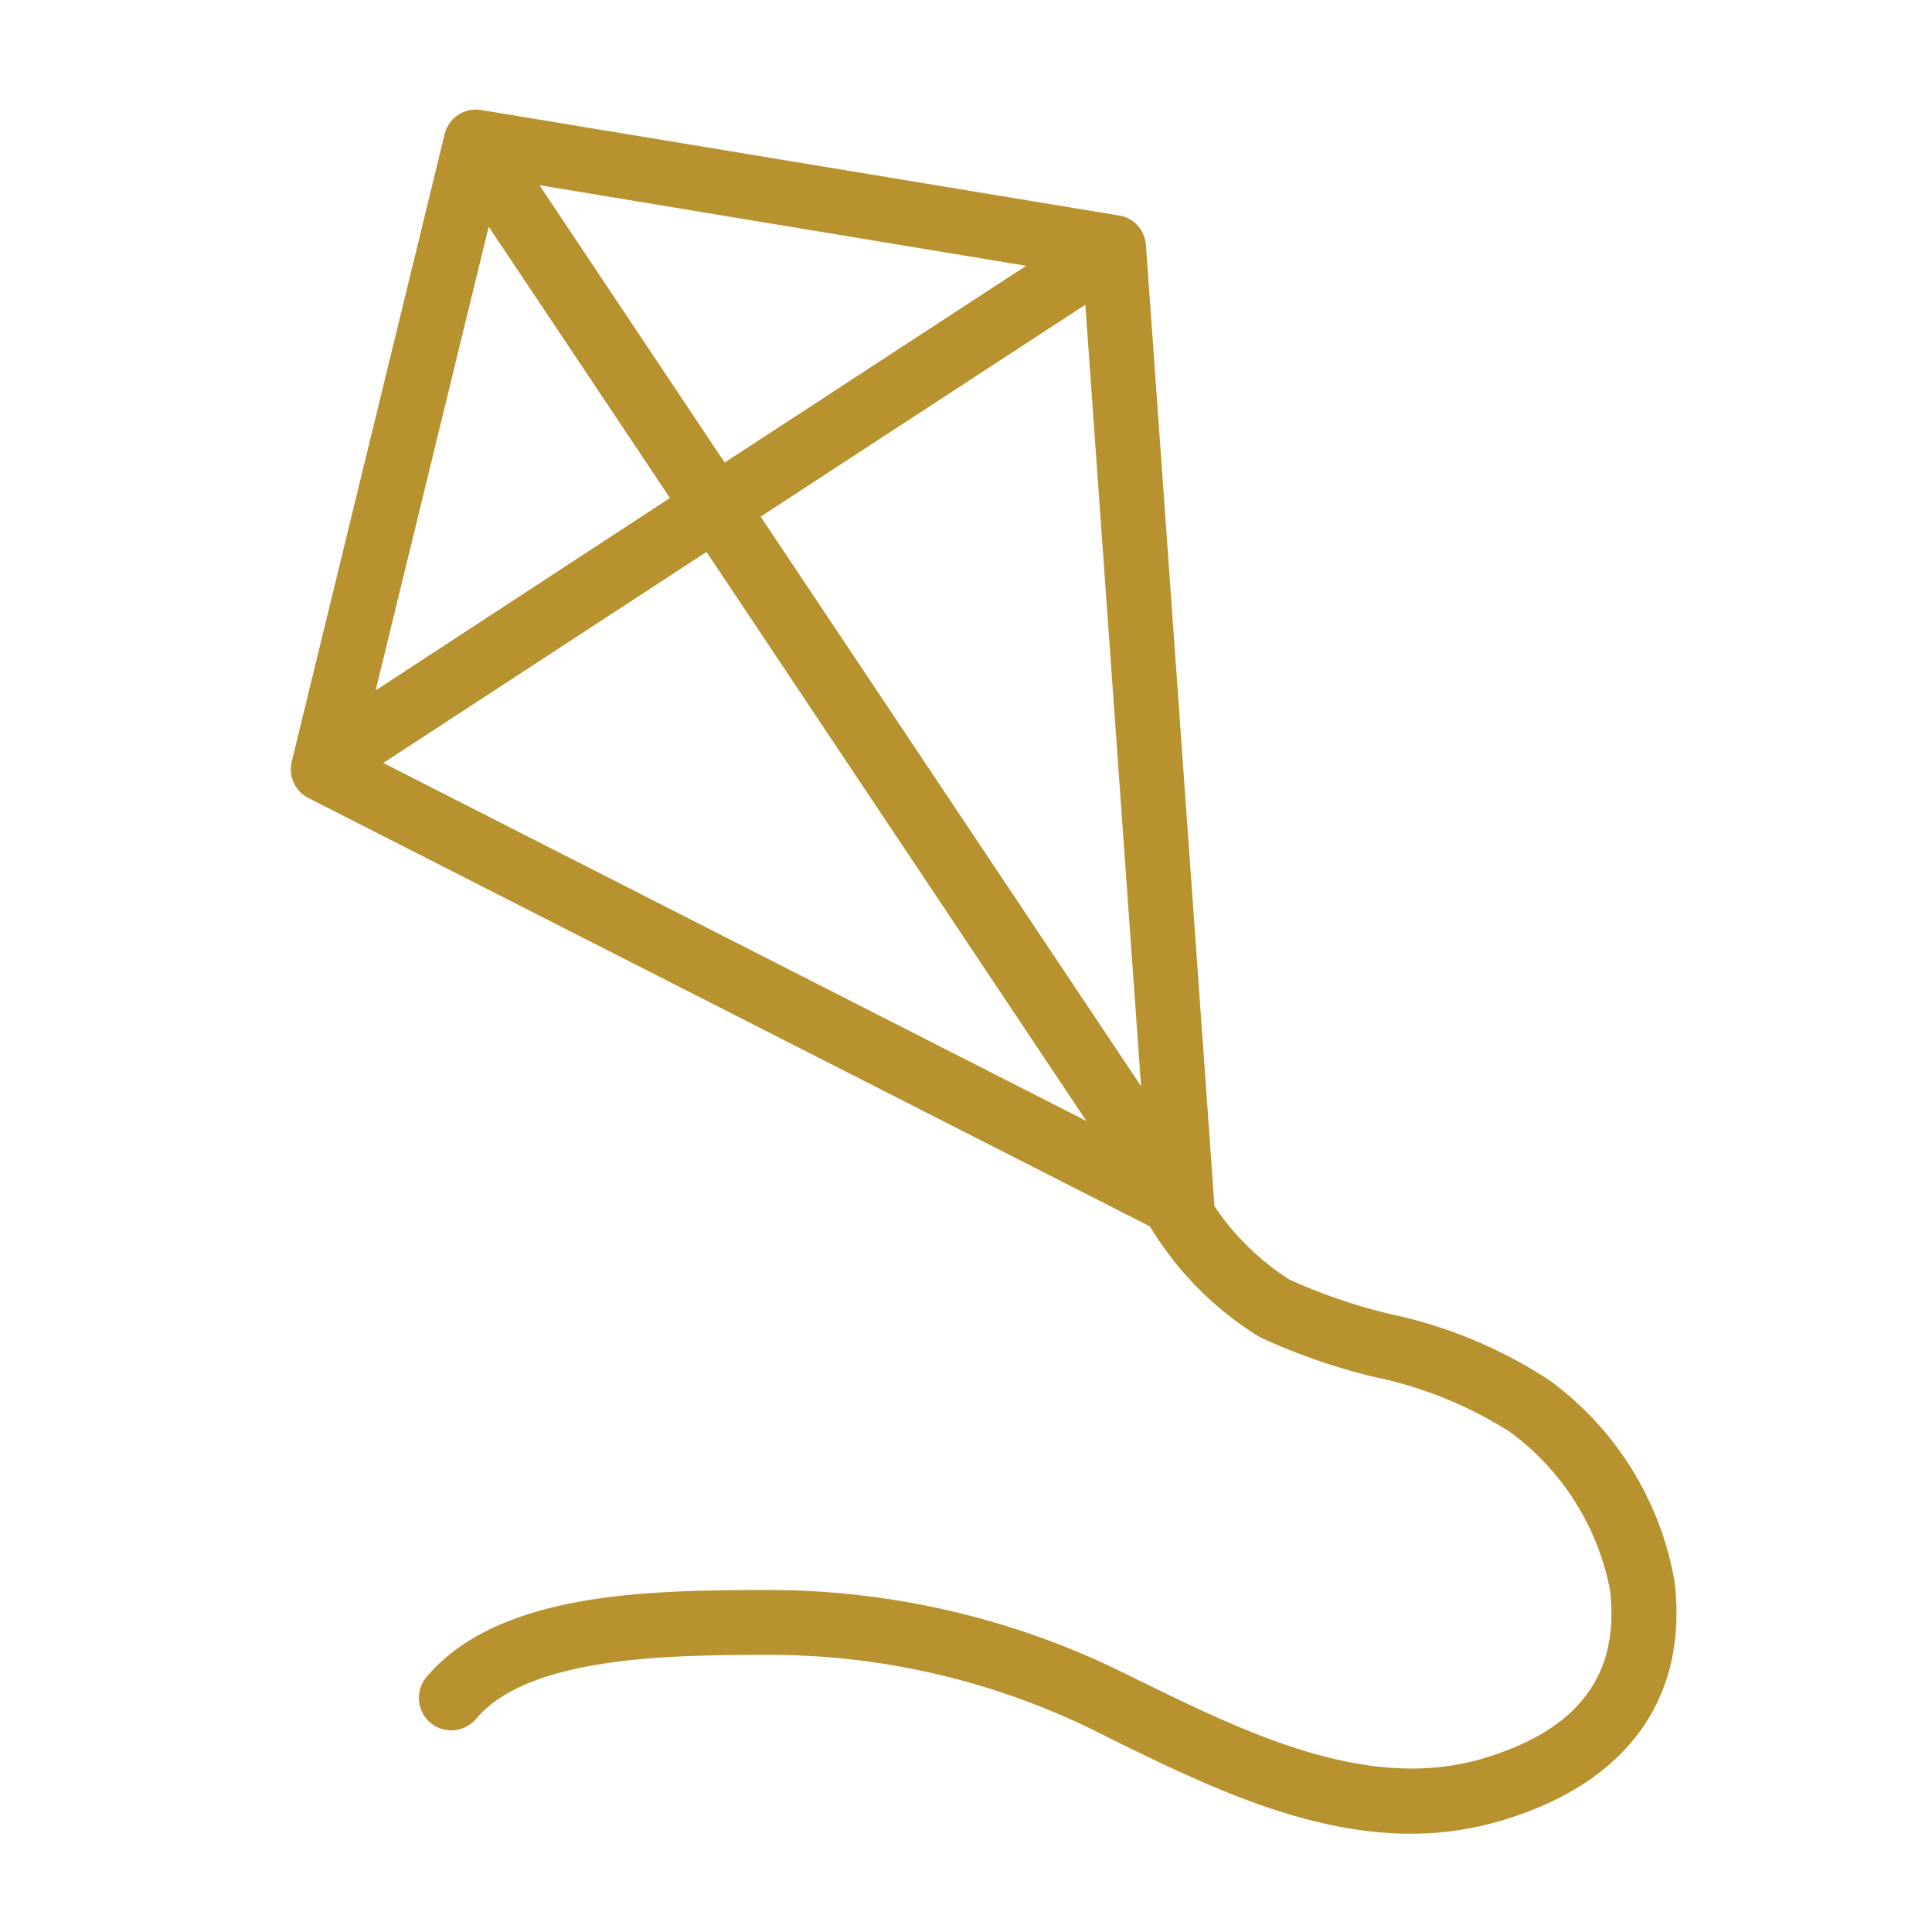 <svg xmlns="http://www.w3.org/2000/svg" width="55" height="55" viewBox="0 0 55 55">
  <g id="Group_20780" data-name="Group 20780" transform="translate(-501 -4004)">
    <rect id="Rectangle_5215" data-name="Rectangle 5215" width="55" height="55" transform="translate(501 4004)" fill="none"/>
    <path id="Path_12138" data-name="Path 12138" d="M399.965,43.267l0,.006a9.005,9.005,0,0,0-3.63-5.807l-.074.1.067-.1a13.251,13.251,0,0,0-4.442-1.835,15.764,15.764,0,0,1-2.9-.992,7.3,7.3,0,0,1-2.124-2.081L384.911,5.2a.385.385,0,0,0-.01-.072.324.324,0,0,0-.01-.06.844.844,0,0,0-.033-.117.24.24,0,0,0-.015-.043,1,1,0,0,0-.081-.156.974.974,0,0,0-.1-.128c-.013-.013-.028-.026-.045-.042s-.051-.045-.081-.068a.37.37,0,0,0-.057-.037.69.69,0,0,0-.085-.047.6.6,0,0,0-.066-.03.914.914,0,0,0-.118-.036L365.994,1.351a.918.918,0,0,0-1.05.692l-4.35,17.852a.918.918,0,0,0,.478,1.043L385.023,33.13a9.394,9.394,0,0,0,3.133,3.156,17.512,17.512,0,0,0,3.256,1.131,11.576,11.576,0,0,1,3.848,1.556,7.289,7.289,0,0,1,2.863,4.518c.277,2.419-.909,3.987-3.635,4.792-3.266.963-6.723-.732-9.782-2.231l-.19-.092a22.894,22.894,0,0,0-10.337-2.478H373.6c-2.845.027-7.146.069-9.171,2.479a.924.924,0,0,0,.111,1.3l0,0a.924.924,0,0,0,1.3-.111l0,0c1.478-1.755,5.417-1.8,7.773-1.821h.4a20.973,20.973,0,0,1,9.69,2.283l.195.1c2.586,1.27,5.519,2.708,8.552,2.708h.026a8.983,8.983,0,0,0,2.539-.369c3.572-1.056,5.329-3.462,4.948-6.783M381.5,5.785l-8.582,5.6-5.273-7.895ZM366.2,4.671l5.161,7.723-8.379,5.478ZM363.2,19.938l9.2-6.008,10.815,16.2Zm10.742-7.013,9.243-6.032,1.587,22.248Z" transform="translate(148.712 4005.782)" fill="#b8922f"/>
  </g>
</svg>
